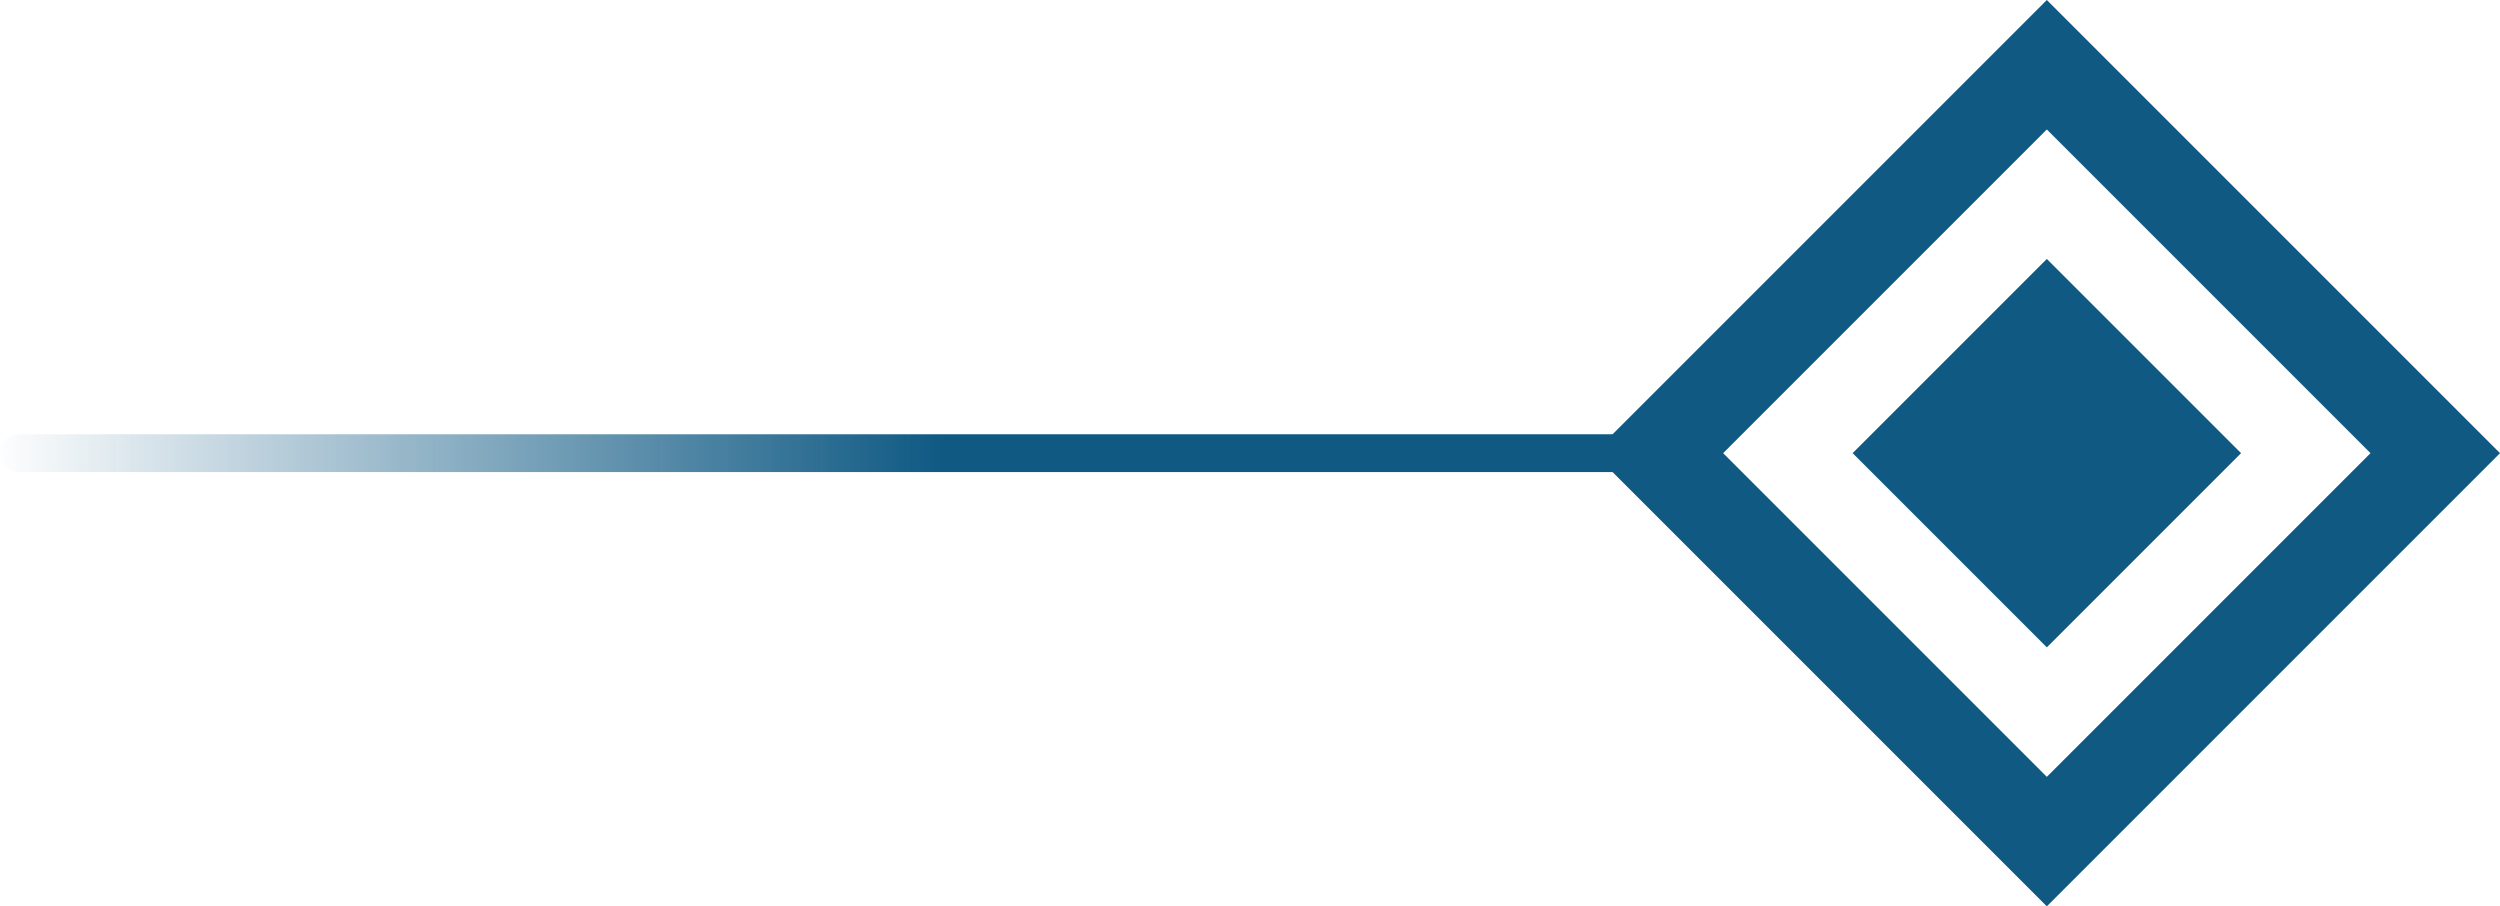 <svg xmlns="http://www.w3.org/2000/svg" xmlns:xlink="http://www.w3.org/1999/xlink" width="66.201" height="24"><defs><style>.a{fill:url(#a);}.b{fill:#0f5983;}</style><linearGradient id="a" y1="1" x2="0.58" y2="1" gradientUnits="objectBoundingBox"><stop offset="0" stop-color="#0f5983" stop-opacity="0"/><stop offset="1" stop-color="#0f5983"/></linearGradient></defs><g transform="translate(-517 -802.5)"><path class="a" d="M.5,0H43a0,0,0,0,1,0,0V1a0,0,0,0,1,0,0H.5A.5.5,0,0,1,0,.5v0A.5.5,0,0,1,.5,0Z" transform="translate(517 814)"/><g transform="translate(457 16.299)"><path class="b" d="M12,24h0L0,12,12,0,24,12,12,24ZM12,3.428h0L3.429,12,12,20.571,20.571,12,12,3.428Z" transform="translate(102.201 786.201)"/><rect class="b" width="7.273" height="7.273" transform="translate(114.201 793.058) rotate(45)"/></g></g></svg>